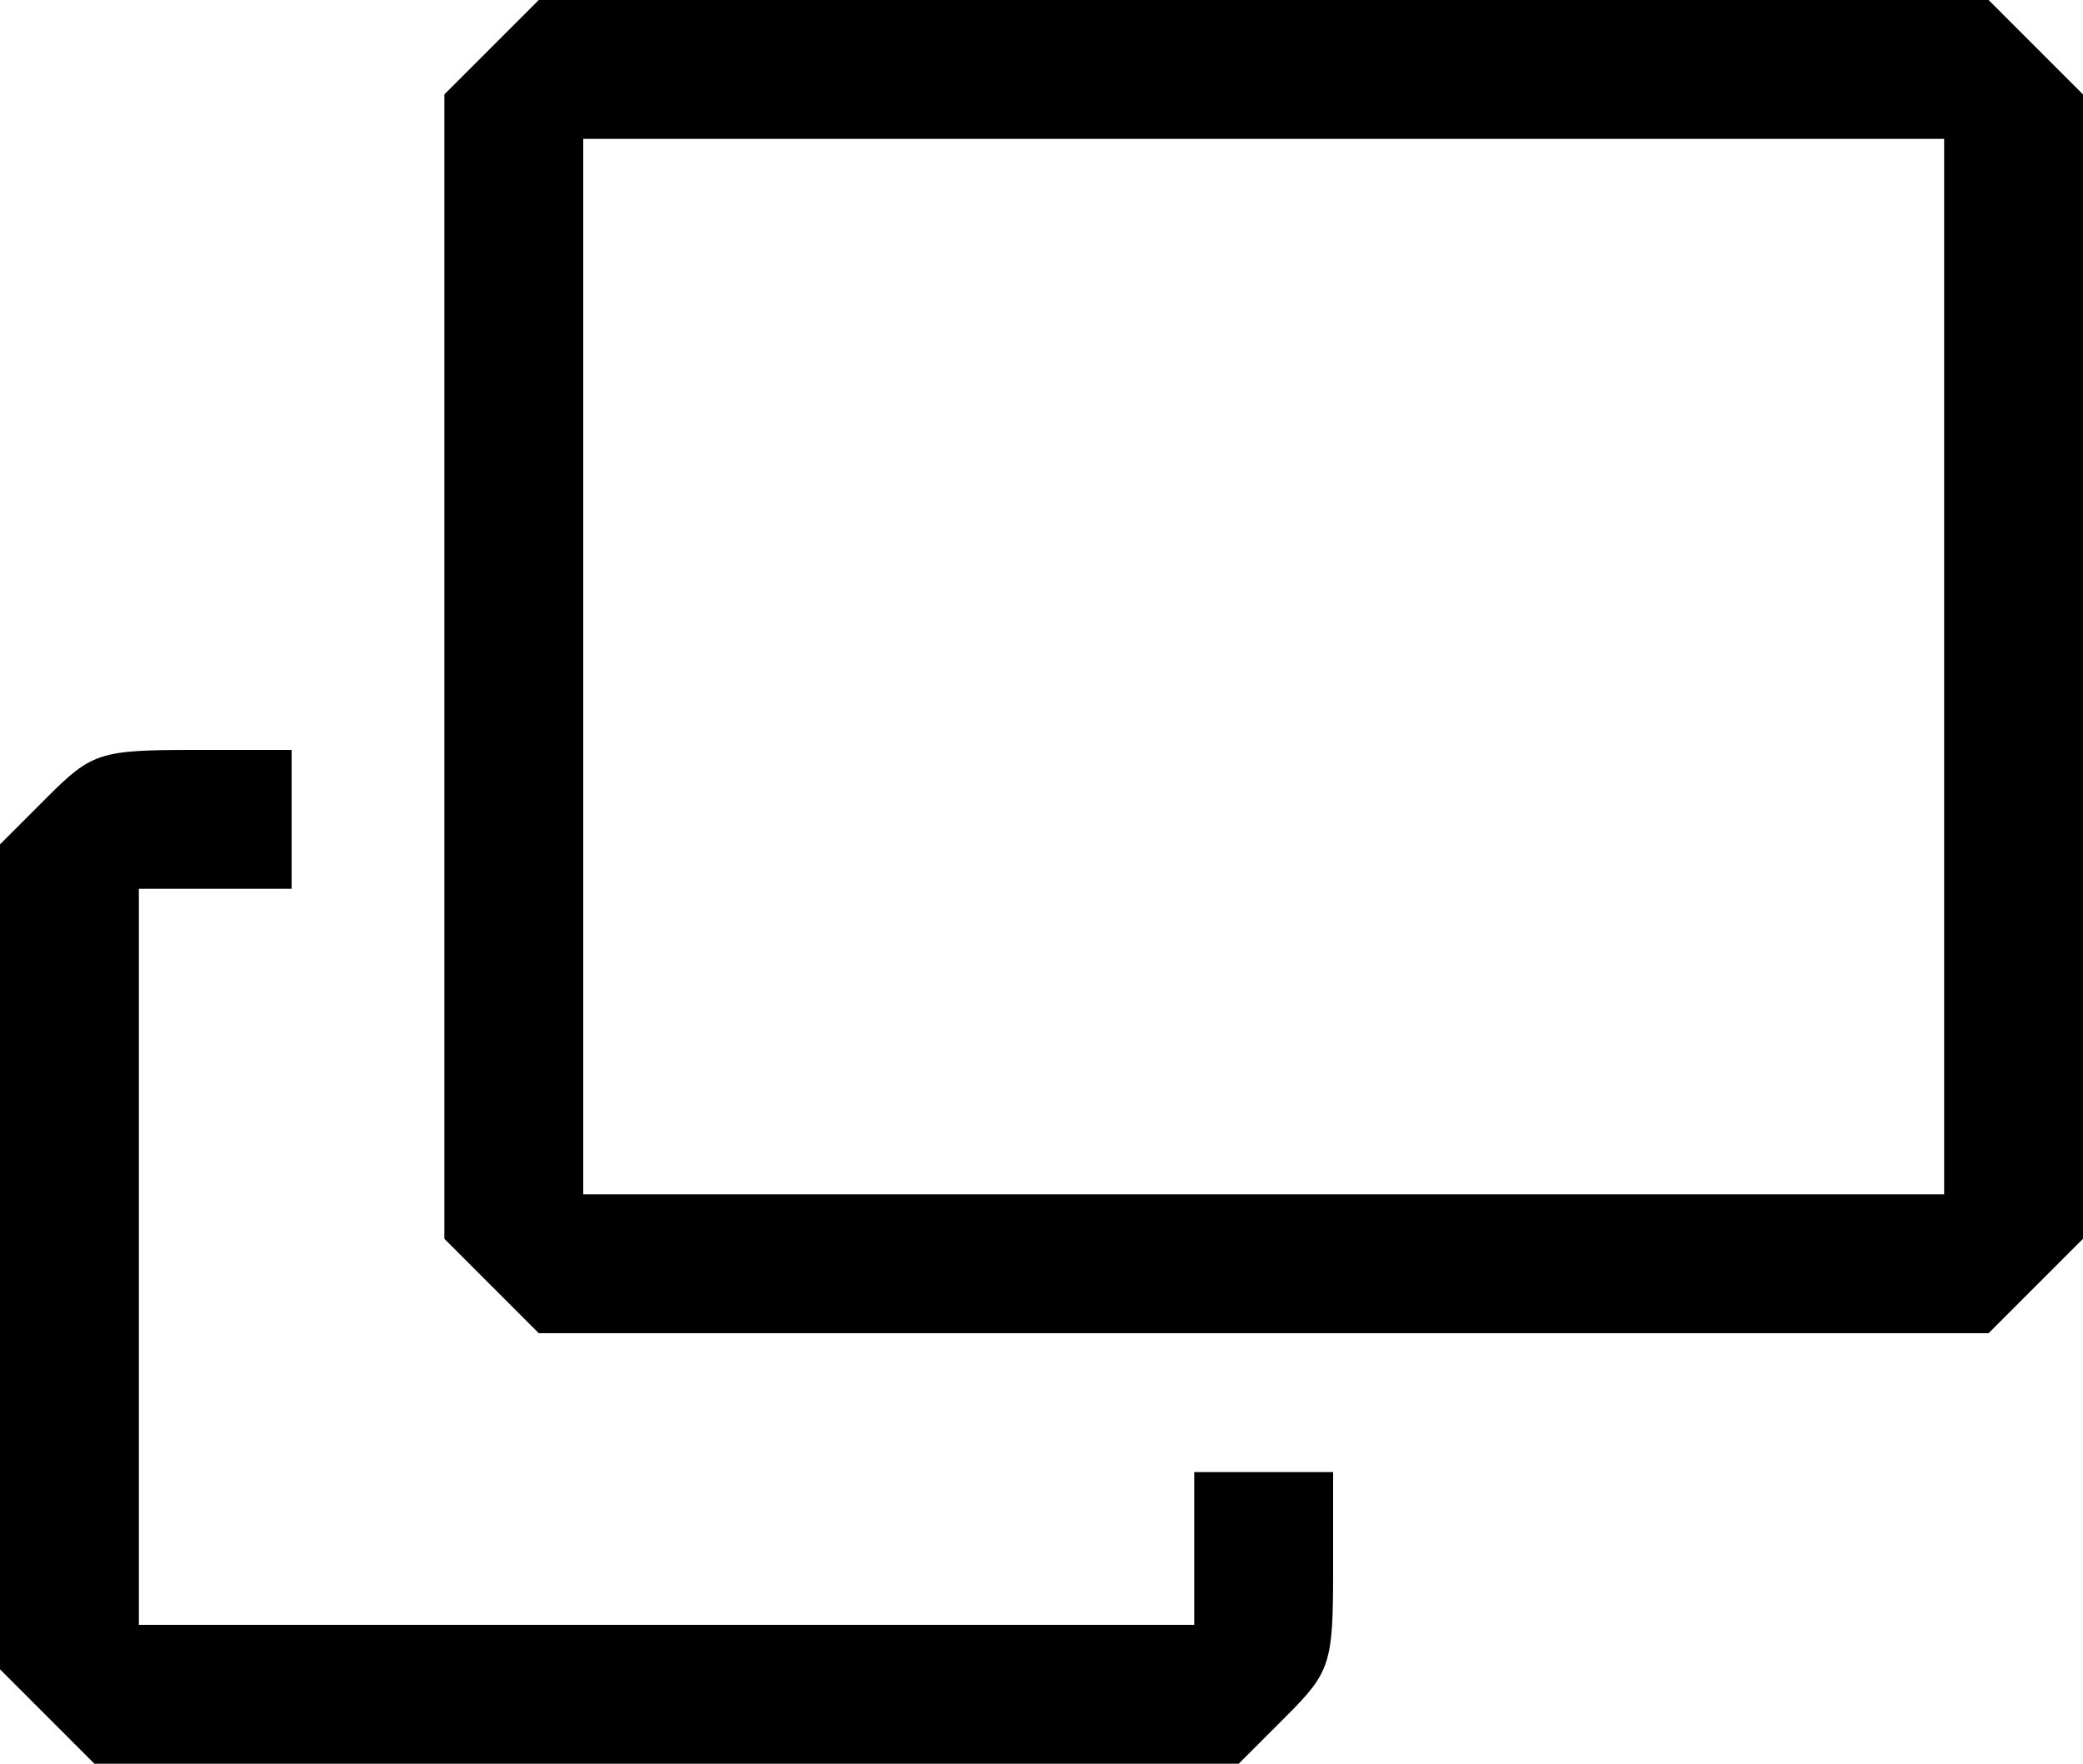 <?xml version="1.0" standalone="no"?>
<!DOCTYPE svg PUBLIC "-//W3C//DTD SVG 20010904//EN"
 "http://www.w3.org/TR/2001/REC-SVG-20010904/DTD/svg10.dtd">
<svg version="1.0" xmlns="http://www.w3.org/2000/svg"
 width="150pt" height="127pt" viewBox="0 0 150 127"
 preserveAspectRatio="xMidYMid meet">

<g transform="translate(0,127) scale(0.1,-0.1)"
fill="#000000" stroke="none">
<path d="M354 1236 l-34 -34 0 -412 0 -412 34 -34 34 -34 522 0 522 0 34 34
34 34 0 412 0 412 -34 34 -34 34 -522 0 -522 0 -34 -34z m1046 -446 l0 -380
-490 0 -490 0 0 380 0 380 490 0 490 0 0 -380z"/>
<path d="M34 696 l-34 -34 0 -297 0 -297 34 -34 34 -34 412 0 412 0 34 34 c32
32 34 38 34 105 l0 71 -50 0 -50 0 0 -55 0 -55 -380 0 -380 0 0 265 0 265 55
0 55 0 0 50 0 50 -71 0 c-67 0 -73 -2 -105 -34z"/>
</g>
</svg>
